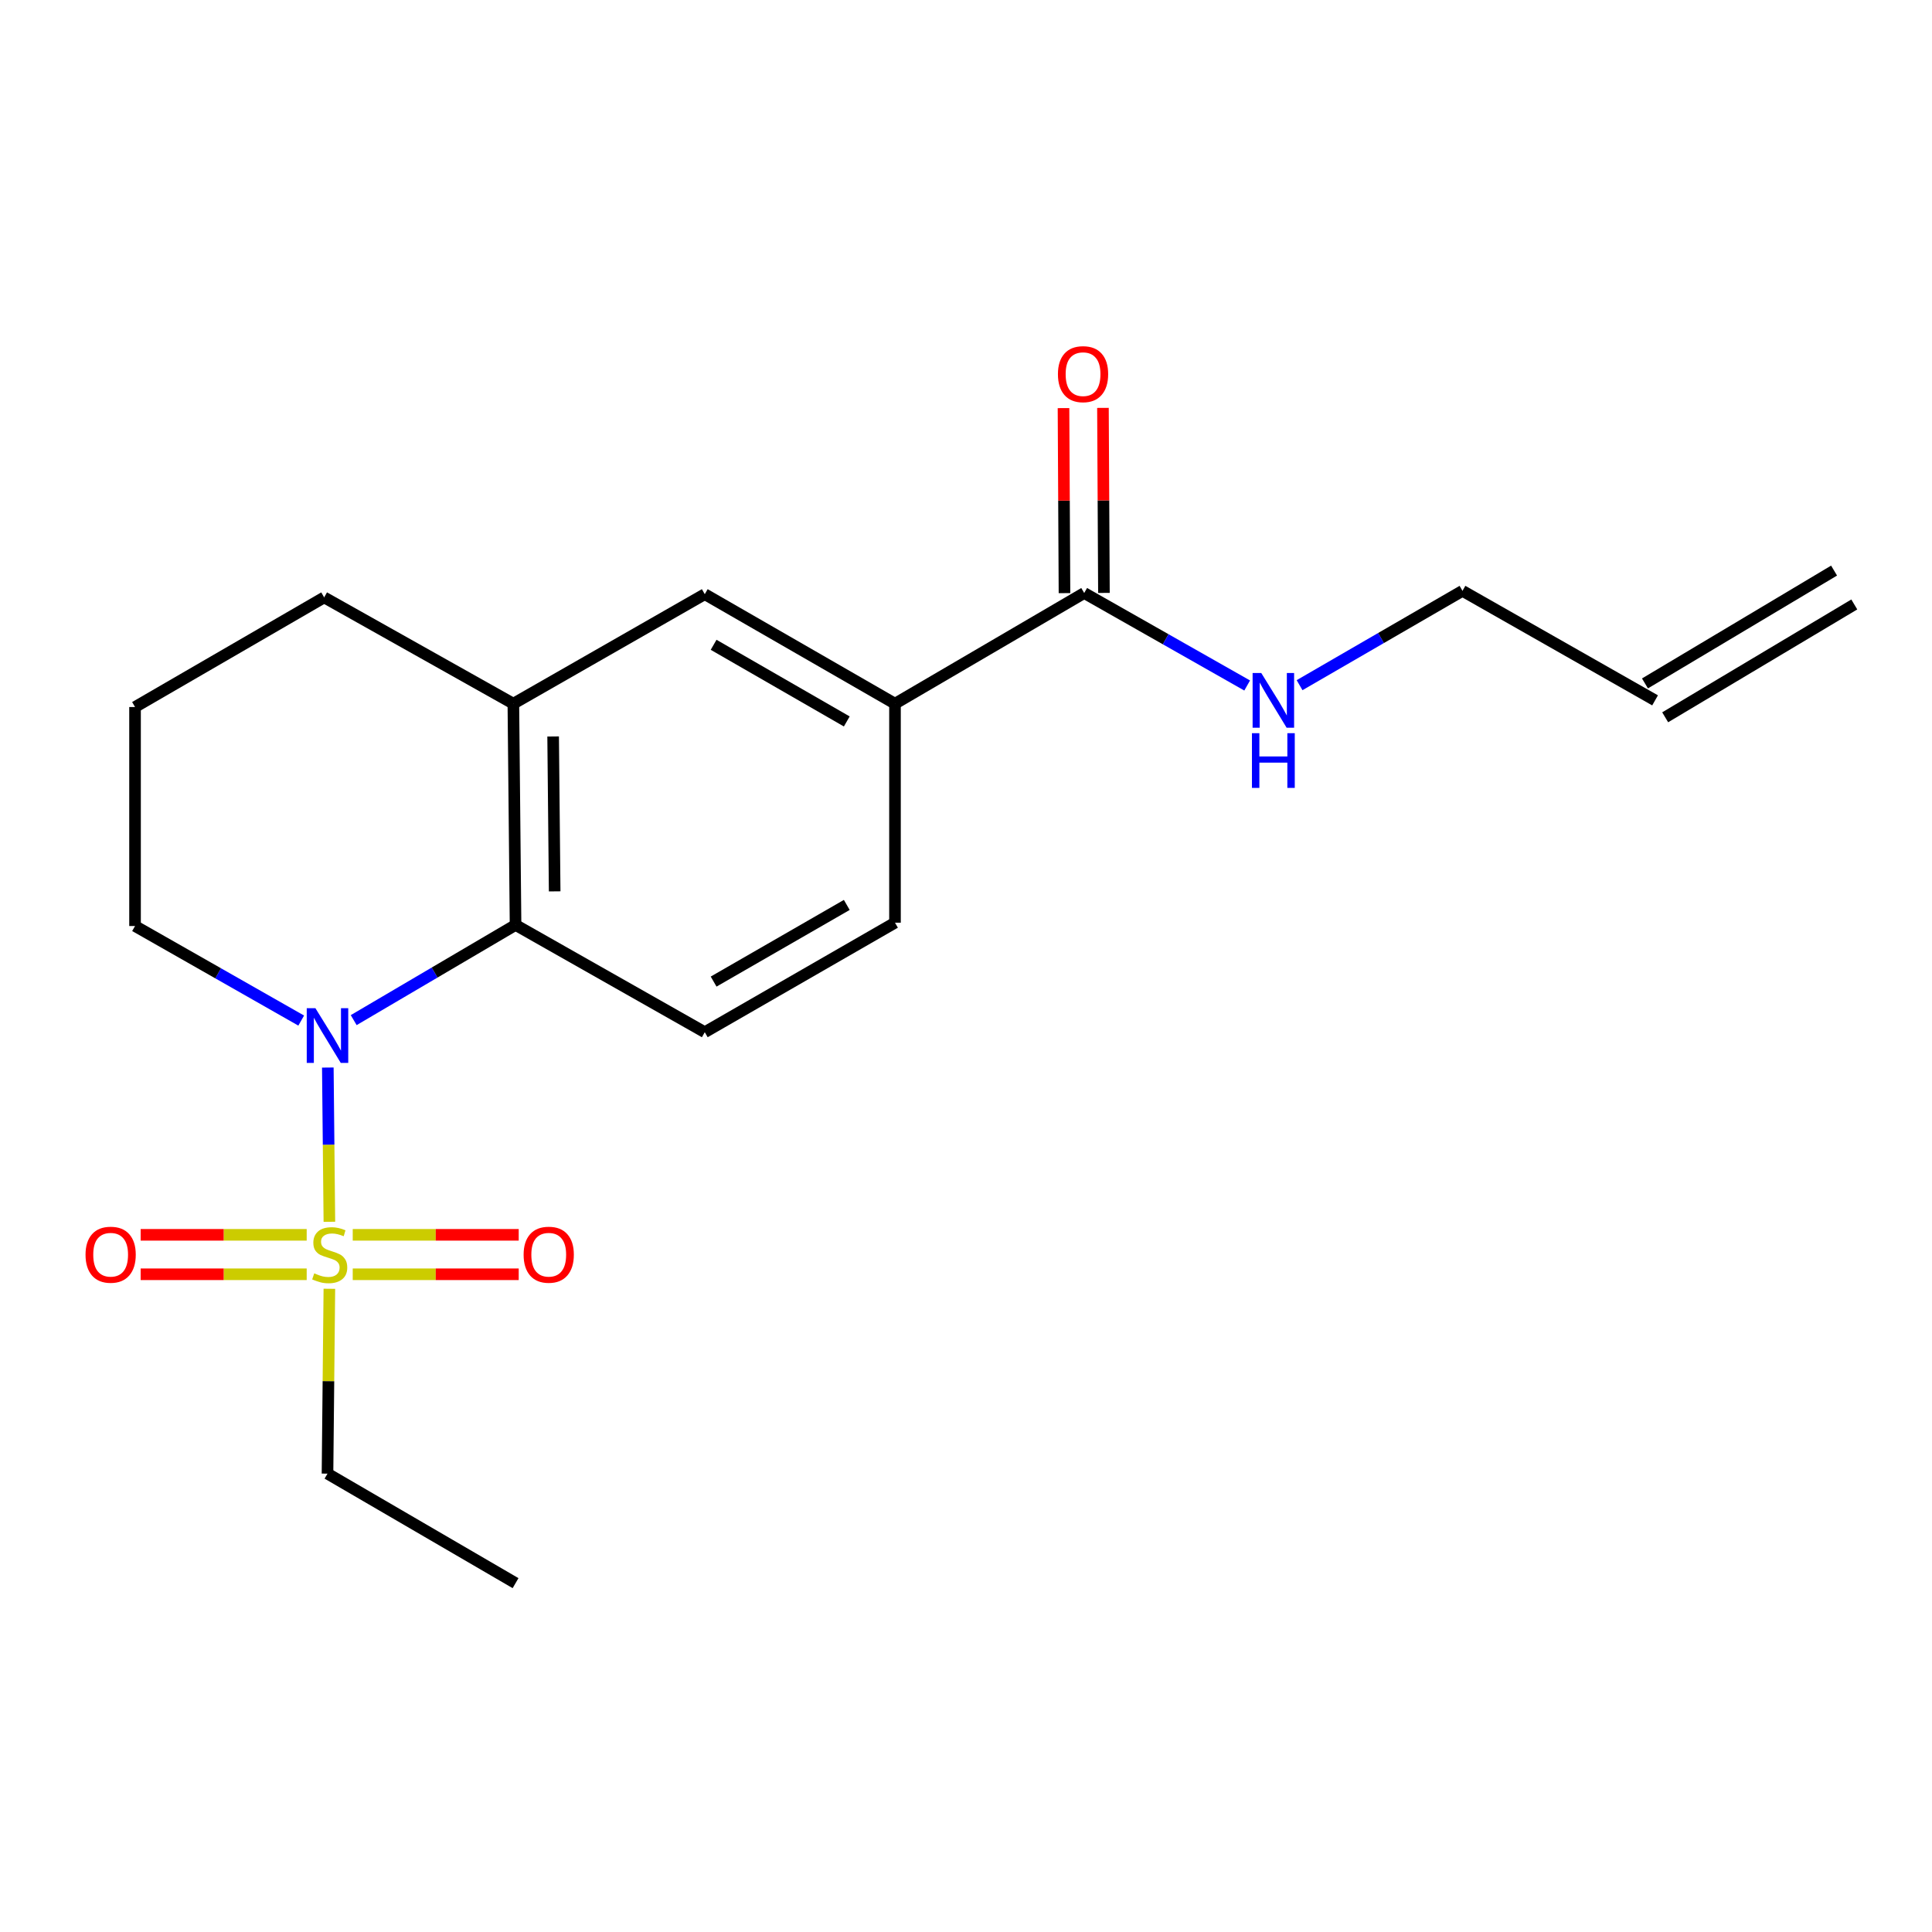 <?xml version='1.0' encoding='iso-8859-1'?>
<svg version='1.1' baseProfile='full'
              xmlns='http://www.w3.org/2000/svg'
                      xmlns:rdkit='http://www.rdkit.org/xml'
                      xmlns:xlink='http://www.w3.org/1999/xlink'
                  xml:space='preserve'
width='1000px' height='1000px' viewBox='0 0 1000 1000'>
<!-- END OF HEADER -->
<rect style='opacity:1.0;fill:#FFFFFF;stroke:none' width='1000' height='1000' x='0' y='0'> </rect>
<path class='bond-0' d='M 170.487,632.399 L 170.083,592.479' style='fill:none;fill-rule:evenodd;stroke:#CCCC00;stroke-width:6px;stroke-linecap:butt;stroke-linejoin:miter;stroke-opacity:1' />
<path class='bond-0' d='M 170.083,592.479 L 169.68,552.56' style='fill:none;fill-rule:evenodd;stroke:#0000FF;stroke-width:6px;stroke-linecap:butt;stroke-linejoin:miter;stroke-opacity:1' />
<path class='bond-7' d='M 182.572,659.563 L 225.529,659.563' style='fill:none;fill-rule:evenodd;stroke:#CCCC00;stroke-width:6px;stroke-linecap:butt;stroke-linejoin:miter;stroke-opacity:1' />
<path class='bond-7' d='M 225.529,659.563 L 268.486,659.563' style='fill:none;fill-rule:evenodd;stroke:#FF0000;stroke-width:6px;stroke-linecap:butt;stroke-linejoin:miter;stroke-opacity:1' />
<path class='bond-7' d='M 182.572,639.145 L 225.529,639.145' style='fill:none;fill-rule:evenodd;stroke:#CCCC00;stroke-width:6px;stroke-linecap:butt;stroke-linejoin:miter;stroke-opacity:1' />
<path class='bond-7' d='M 225.529,639.145 L 268.486,639.145' style='fill:none;fill-rule:evenodd;stroke:#FF0000;stroke-width:6px;stroke-linecap:butt;stroke-linejoin:miter;stroke-opacity:1' />
<path class='bond-8' d='M 158.743,639.145 L 115.775,639.145' style='fill:none;fill-rule:evenodd;stroke:#CCCC00;stroke-width:6px;stroke-linecap:butt;stroke-linejoin:miter;stroke-opacity:1' />
<path class='bond-8' d='M 115.775,639.145 L 72.808,639.145' style='fill:none;fill-rule:evenodd;stroke:#FF0000;stroke-width:6px;stroke-linecap:butt;stroke-linejoin:miter;stroke-opacity:1' />
<path class='bond-8' d='M 158.743,659.563 L 115.775,659.563' style='fill:none;fill-rule:evenodd;stroke:#CCCC00;stroke-width:6px;stroke-linecap:butt;stroke-linejoin:miter;stroke-opacity:1' />
<path class='bond-8' d='M 115.775,659.563 L 72.808,659.563' style='fill:none;fill-rule:evenodd;stroke:#FF0000;stroke-width:6px;stroke-linecap:butt;stroke-linejoin:miter;stroke-opacity:1' />
<path class='bond-13' d='M 170.479,667.069 L 169.996,714.911' style='fill:none;fill-rule:evenodd;stroke:#CCCC00;stroke-width:6px;stroke-linecap:butt;stroke-linejoin:miter;stroke-opacity:1' />
<path class='bond-13' d='M 169.996,714.911 L 169.512,762.752' style='fill:none;fill-rule:evenodd;stroke:#000000;stroke-width:6px;stroke-linecap:butt;stroke-linejoin:miter;stroke-opacity:1' />
<path class='bond-1' d='M 183.075,528.014 L 224.962,503.382' style='fill:none;fill-rule:evenodd;stroke:#0000FF;stroke-width:6px;stroke-linecap:butt;stroke-linejoin:miter;stroke-opacity:1' />
<path class='bond-1' d='M 224.962,503.382 L 266.849,478.751' style='fill:none;fill-rule:evenodd;stroke:#000000;stroke-width:6px;stroke-linecap:butt;stroke-linejoin:miter;stroke-opacity:1' />
<path class='bond-15' d='M 155.907,528.248 L 112.901,503.777' style='fill:none;fill-rule:evenodd;stroke:#0000FF;stroke-width:6px;stroke-linecap:butt;stroke-linejoin:miter;stroke-opacity:1' />
<path class='bond-15' d='M 112.901,503.777 L 69.896,479.307' style='fill:none;fill-rule:evenodd;stroke:#000000;stroke-width:6px;stroke-linecap:butt;stroke-linejoin:miter;stroke-opacity:1' />
<path class='bond-2' d='M 266.849,478.751 L 265.715,364.229' style='fill:none;fill-rule:evenodd;stroke:#000000;stroke-width:6px;stroke-linecap:butt;stroke-linejoin:miter;stroke-opacity:1' />
<path class='bond-2' d='M 287.096,461.371 L 286.302,381.205' style='fill:none;fill-rule:evenodd;stroke:#000000;stroke-width:6px;stroke-linecap:butt;stroke-linejoin:miter;stroke-opacity:1' />
<path class='bond-6' d='M 266.849,478.751 L 364.787,534.265' style='fill:none;fill-rule:evenodd;stroke:#000000;stroke-width:6px;stroke-linecap:butt;stroke-linejoin:miter;stroke-opacity:1' />
<path class='bond-5' d='M 265.715,364.229 L 364.787,307.547' style='fill:none;fill-rule:evenodd;stroke:#000000;stroke-width:6px;stroke-linecap:butt;stroke-linejoin:miter;stroke-opacity:1' />
<path class='bond-20' d='M 265.715,364.229 L 167.788,309.215' style='fill:none;fill-rule:evenodd;stroke:#000000;stroke-width:6px;stroke-linecap:butt;stroke-linejoin:miter;stroke-opacity:1' />
<path class='bond-3' d='M 561.184,306.946 L 463.246,364.229' style='fill:none;fill-rule:evenodd;stroke:#000000;stroke-width:6px;stroke-linecap:butt;stroke-linejoin:miter;stroke-opacity:1' />
<path class='bond-10' d='M 571.393,306.892 L 571.139,259.007' style='fill:none;fill-rule:evenodd;stroke:#000000;stroke-width:6px;stroke-linecap:butt;stroke-linejoin:miter;stroke-opacity:1' />
<path class='bond-10' d='M 571.139,259.007 L 570.885,211.121' style='fill:none;fill-rule:evenodd;stroke:#FF0000;stroke-width:6px;stroke-linecap:butt;stroke-linejoin:miter;stroke-opacity:1' />
<path class='bond-10' d='M 550.975,307 L 550.721,259.115' style='fill:none;fill-rule:evenodd;stroke:#000000;stroke-width:6px;stroke-linecap:butt;stroke-linejoin:miter;stroke-opacity:1' />
<path class='bond-10' d='M 550.721,259.115 L 550.467,211.23' style='fill:none;fill-rule:evenodd;stroke:#FF0000;stroke-width:6px;stroke-linecap:butt;stroke-linejoin:miter;stroke-opacity:1' />
<path class='bond-11' d='M 561.184,306.946 L 603.359,330.88' style='fill:none;fill-rule:evenodd;stroke:#000000;stroke-width:6px;stroke-linecap:butt;stroke-linejoin:miter;stroke-opacity:1' />
<path class='bond-11' d='M 603.359,330.88 L 645.533,354.813' style='fill:none;fill-rule:evenodd;stroke:#0000FF;stroke-width:6px;stroke-linecap:butt;stroke-linejoin:miter;stroke-opacity:1' />
<path class='bond-4' d='M 463.246,364.229 L 463.246,477.583' style='fill:none;fill-rule:evenodd;stroke:#000000;stroke-width:6px;stroke-linecap:butt;stroke-linejoin:miter;stroke-opacity:1' />
<path class='bond-21' d='M 463.246,364.229 L 364.787,307.547' style='fill:none;fill-rule:evenodd;stroke:#000000;stroke-width:6px;stroke-linecap:butt;stroke-linejoin:miter;stroke-opacity:1' />
<path class='bond-21' d='M 438.29,373.422 L 369.369,333.745' style='fill:none;fill-rule:evenodd;stroke:#000000;stroke-width:6px;stroke-linecap:butt;stroke-linejoin:miter;stroke-opacity:1' />
<path class='bond-9' d='M 364.787,534.265 L 463.246,477.583' style='fill:none;fill-rule:evenodd;stroke:#000000;stroke-width:6px;stroke-linecap:butt;stroke-linejoin:miter;stroke-opacity:1' />
<path class='bond-9' d='M 369.369,508.068 L 438.29,468.39' style='fill:none;fill-rule:evenodd;stroke:#000000;stroke-width:6px;stroke-linecap:butt;stroke-linejoin:miter;stroke-opacity:1' />
<path class='bond-17' d='M 672.655,354.649 L 714.818,330.236' style='fill:none;fill-rule:evenodd;stroke:#0000FF;stroke-width:6px;stroke-linecap:butt;stroke-linejoin:miter;stroke-opacity:1' />
<path class='bond-17' d='M 714.818,330.236 L 756.98,305.823' style='fill:none;fill-rule:evenodd;stroke:#000000;stroke-width:6px;stroke-linecap:butt;stroke-linejoin:miter;stroke-opacity:1' />
<path class='bond-12' d='M 856.664,362.505 L 756.98,305.823' style='fill:none;fill-rule:evenodd;stroke:#000000;stroke-width:6px;stroke-linecap:butt;stroke-linejoin:miter;stroke-opacity:1' />
<path class='bond-14' d='M 861.896,371.272 L 959.777,312.866' style='fill:none;fill-rule:evenodd;stroke:#000000;stroke-width:6px;stroke-linecap:butt;stroke-linejoin:miter;stroke-opacity:1' />
<path class='bond-14' d='M 851.433,353.739 L 949.314,295.332' style='fill:none;fill-rule:evenodd;stroke:#000000;stroke-width:6px;stroke-linecap:butt;stroke-linejoin:miter;stroke-opacity:1' />
<path class='bond-19' d='M 169.512,762.752 L 266.849,819.435' style='fill:none;fill-rule:evenodd;stroke:#000000;stroke-width:6px;stroke-linecap:butt;stroke-linejoin:miter;stroke-opacity:1' />
<path class='bond-18' d='M 69.896,479.307 L 69.896,365.954' style='fill:none;fill-rule:evenodd;stroke:#000000;stroke-width:6px;stroke-linecap:butt;stroke-linejoin:miter;stroke-opacity:1' />
<path class='bond-16' d='M 167.788,309.215 L 69.896,365.954' style='fill:none;fill-rule:evenodd;stroke:#000000;stroke-width:6px;stroke-linecap:butt;stroke-linejoin:miter;stroke-opacity:1' />
<path  class='atom-0' d='M 162.658 659.074
Q 162.978 659.194, 164.298 659.754
Q 165.618 660.314, 167.058 660.674
Q 168.538 660.994, 169.978 660.994
Q 172.658 660.994, 174.218 659.714
Q 175.778 658.394, 175.778 656.114
Q 175.778 654.554, 174.978 653.594
Q 174.218 652.634, 173.018 652.114
Q 171.818 651.594, 169.818 650.994
Q 167.298 650.234, 165.778 649.514
Q 164.298 648.794, 163.218 647.274
Q 162.178 645.754, 162.178 643.194
Q 162.178 639.634, 164.578 637.434
Q 167.018 635.234, 171.818 635.234
Q 175.098 635.234, 178.818 636.794
L 177.898 639.874
Q 174.498 638.474, 171.938 638.474
Q 169.178 638.474, 167.658 639.634
Q 166.138 640.754, 166.178 642.714
Q 166.178 644.234, 166.938 645.154
Q 167.738 646.074, 168.858 646.594
Q 170.018 647.114, 171.938 647.714
Q 174.498 648.514, 176.018 649.314
Q 177.538 650.114, 178.618 651.754
Q 179.738 653.354, 179.738 656.114
Q 179.738 660.034, 177.098 662.154
Q 174.498 664.234, 170.138 664.234
Q 167.618 664.234, 165.698 663.674
Q 163.818 663.154, 161.578 662.234
L 162.658 659.074
' fill='#CCCC00'/>
<path  class='atom-1' d='M 163.252 521.829
L 172.532 536.829
Q 173.452 538.309, 174.932 540.989
Q 176.412 543.669, 176.492 543.829
L 176.492 521.829
L 180.252 521.829
L 180.252 550.149
L 176.372 550.149
L 166.412 533.749
Q 165.252 531.829, 164.012 529.629
Q 162.812 527.429, 162.452 526.749
L 162.452 550.149
L 158.772 550.149
L 158.772 521.829
L 163.252 521.829
' fill='#0000FF'/>
<path  class='atom-8' d='M 271.023 649.434
Q 271.023 642.634, 274.383 638.834
Q 277.743 635.034, 284.023 635.034
Q 290.303 635.034, 293.663 638.834
Q 297.023 642.634, 297.023 649.434
Q 297.023 656.314, 293.623 660.234
Q 290.223 664.114, 284.023 664.114
Q 277.783 664.114, 274.383 660.234
Q 271.023 656.354, 271.023 649.434
M 284.023 660.914
Q 288.343 660.914, 290.663 658.034
Q 293.023 655.114, 293.023 649.434
Q 293.023 643.874, 290.663 641.074
Q 288.343 638.234, 284.023 638.234
Q 279.703 638.234, 277.343 641.034
Q 275.023 643.834, 275.023 649.434
Q 275.023 655.154, 277.343 658.034
Q 279.703 660.914, 284.023 660.914
' fill='#FF0000'/>
<path  class='atom-9' d='M 44.271 649.434
Q 44.271 642.634, 47.631 638.834
Q 50.991 635.034, 57.271 635.034
Q 63.551 635.034, 66.911 638.834
Q 70.271 642.634, 70.271 649.434
Q 70.271 656.314, 66.871 660.234
Q 63.471 664.114, 57.271 664.114
Q 51.031 664.114, 47.631 660.234
Q 44.271 656.354, 44.271 649.434
M 57.271 660.914
Q 61.591 660.914, 63.911 658.034
Q 66.271 655.114, 66.271 649.434
Q 66.271 643.874, 63.911 641.074
Q 61.591 638.234, 57.271 638.234
Q 52.951 638.234, 50.591 641.034
Q 48.271 643.834, 48.271 649.434
Q 48.271 655.154, 50.591 658.034
Q 52.951 660.914, 57.271 660.914
' fill='#FF0000'/>
<path  class='atom-11' d='M 547.583 193.661
Q 547.583 186.861, 550.943 183.061
Q 554.303 179.261, 560.583 179.261
Q 566.863 179.261, 570.223 183.061
Q 573.583 186.861, 573.583 193.661
Q 573.583 200.541, 570.183 204.461
Q 566.783 208.341, 560.583 208.341
Q 554.343 208.341, 550.943 204.461
Q 547.583 200.581, 547.583 193.661
M 560.583 205.141
Q 564.903 205.141, 567.223 202.261
Q 569.583 199.341, 569.583 193.661
Q 569.583 188.101, 567.223 185.301
Q 564.903 182.461, 560.583 182.461
Q 556.263 182.461, 553.903 185.261
Q 551.583 188.061, 551.583 193.661
Q 551.583 199.381, 553.903 202.261
Q 556.263 205.141, 560.583 205.141
' fill='#FF0000'/>
<path  class='atom-12' d='M 652.828 348.345
L 662.108 363.345
Q 663.028 364.825, 664.508 367.505
Q 665.988 370.185, 666.068 370.345
L 666.068 348.345
L 669.828 348.345
L 669.828 376.665
L 665.948 376.665
L 655.988 360.265
Q 654.828 358.345, 653.588 356.145
Q 652.388 353.945, 652.028 353.265
L 652.028 376.665
L 648.348 376.665
L 648.348 348.345
L 652.828 348.345
' fill='#0000FF'/>
<path  class='atom-12' d='M 648.008 379.497
L 651.848 379.497
L 651.848 391.537
L 666.328 391.537
L 666.328 379.497
L 670.168 379.497
L 670.168 407.817
L 666.328 407.817
L 666.328 394.737
L 651.848 394.737
L 651.848 407.817
L 648.008 407.817
L 648.008 379.497
' fill='#0000FF'/>
</svg>
